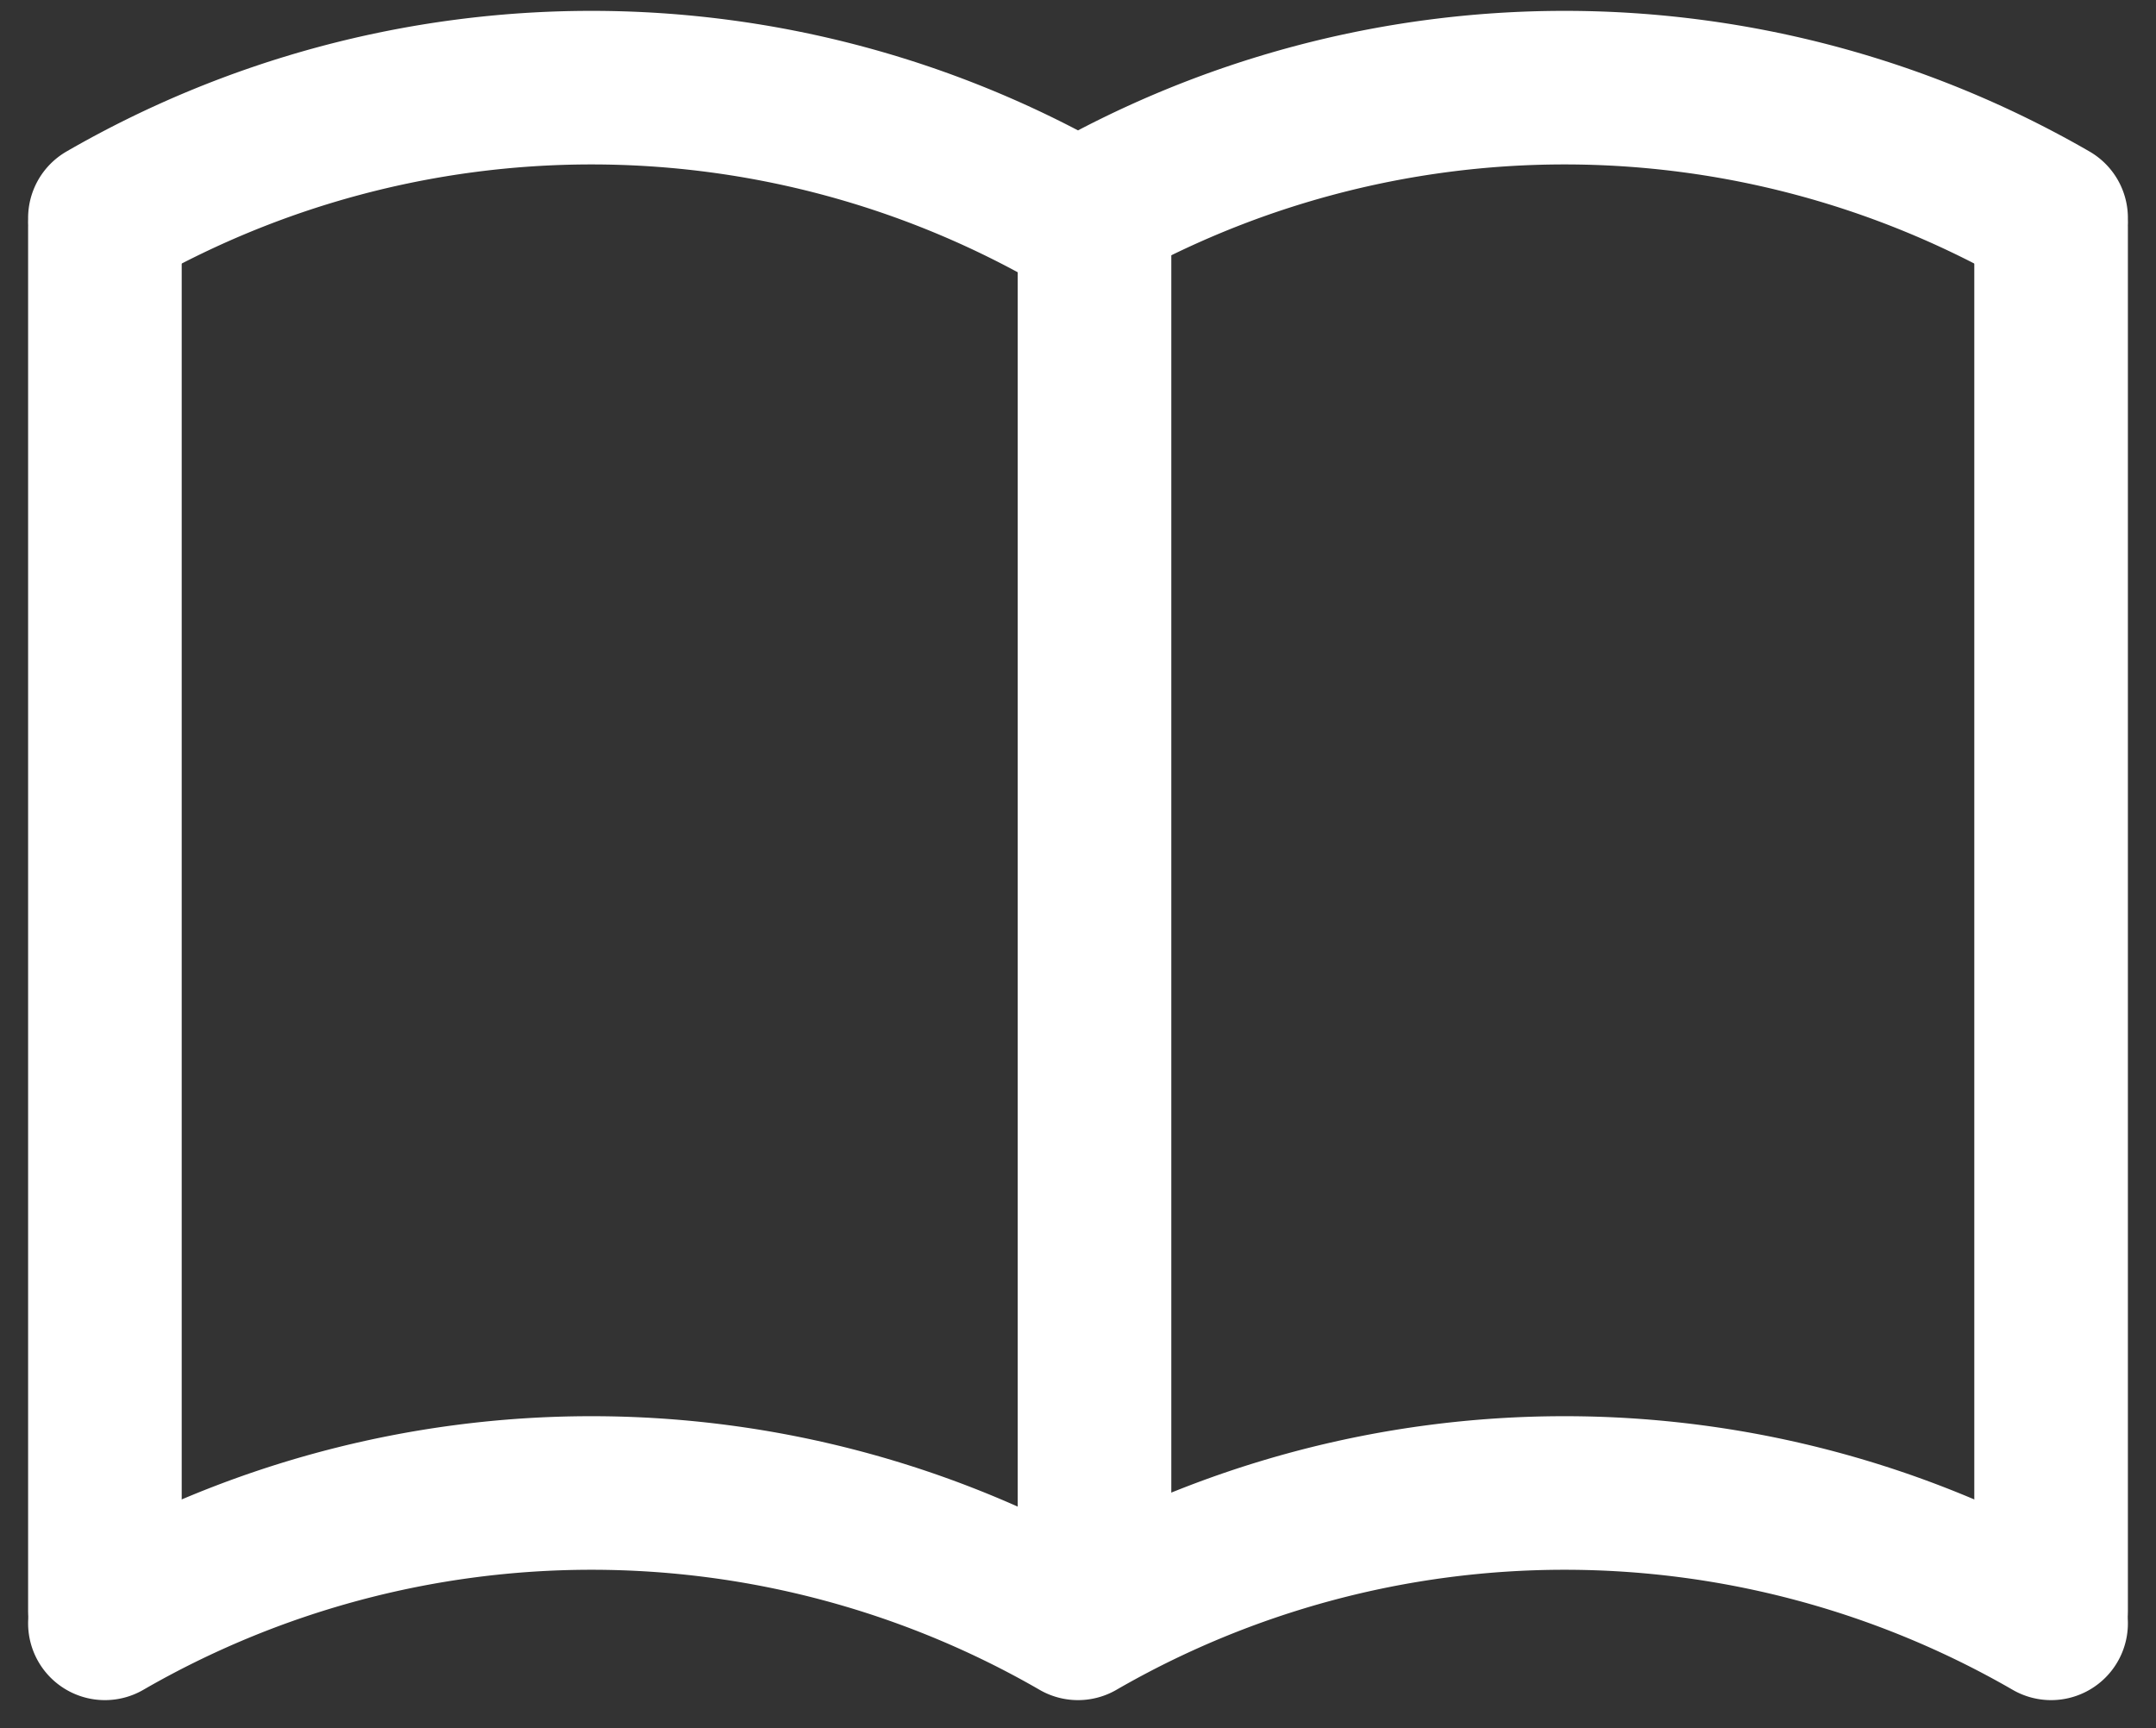 <svg xmlns="http://www.w3.org/2000/svg" width="28.074" height="22.508" viewBox="0 0 28.074 22.508">
  <rect x="0" y="0" width="28.074" height="22.508" fill="#333333" stroke="none"/>
  <g id="broschüren" transform="translate(-1.634 -3.653)">
    <path id="Pfad_650" data-name="Pfad 650" d="M3,19.492a12.671,12.671,0,0,1,12.671,0,12.671,12.671,0,0,1,12.671,0" transform="translate(0 5.302)" fill="none" stroke="#fff" stroke-linecap="round" stroke-linejoin="round" stroke-width="2"/>
    <path id="Pfad_651" data-name="Pfad 651" d="M3,6.492a12.671,12.671,0,0,1,12.671,0,12.671,12.671,0,0,1,12.671,0" transform="translate(0)" fill="none" stroke="#fff" stroke-linecap="round" stroke-linejoin="round" stroke-width="2"/>
    <line id="Linie_140" data-name="Linie 140" y2="18.04" transform="translate(3 6.601)" fill="none" stroke="#fff" stroke-linecap="round" stroke-linejoin="round" stroke-width="2"/>
    <line id="Linie_141" data-name="Linie 141" y2="18.04" transform="translate(15.886 6.601)" fill="none" stroke="#fff" stroke-linecap="round" stroke-linejoin="round" stroke-width="2"/>
    <line id="Linie_142" data-name="Linie 142" y2="18.04" transform="translate(28.342 6.601)" fill="none" stroke="#fff" stroke-linecap="round" stroke-linejoin="round" stroke-width="2"/>
  </g>
</svg>
